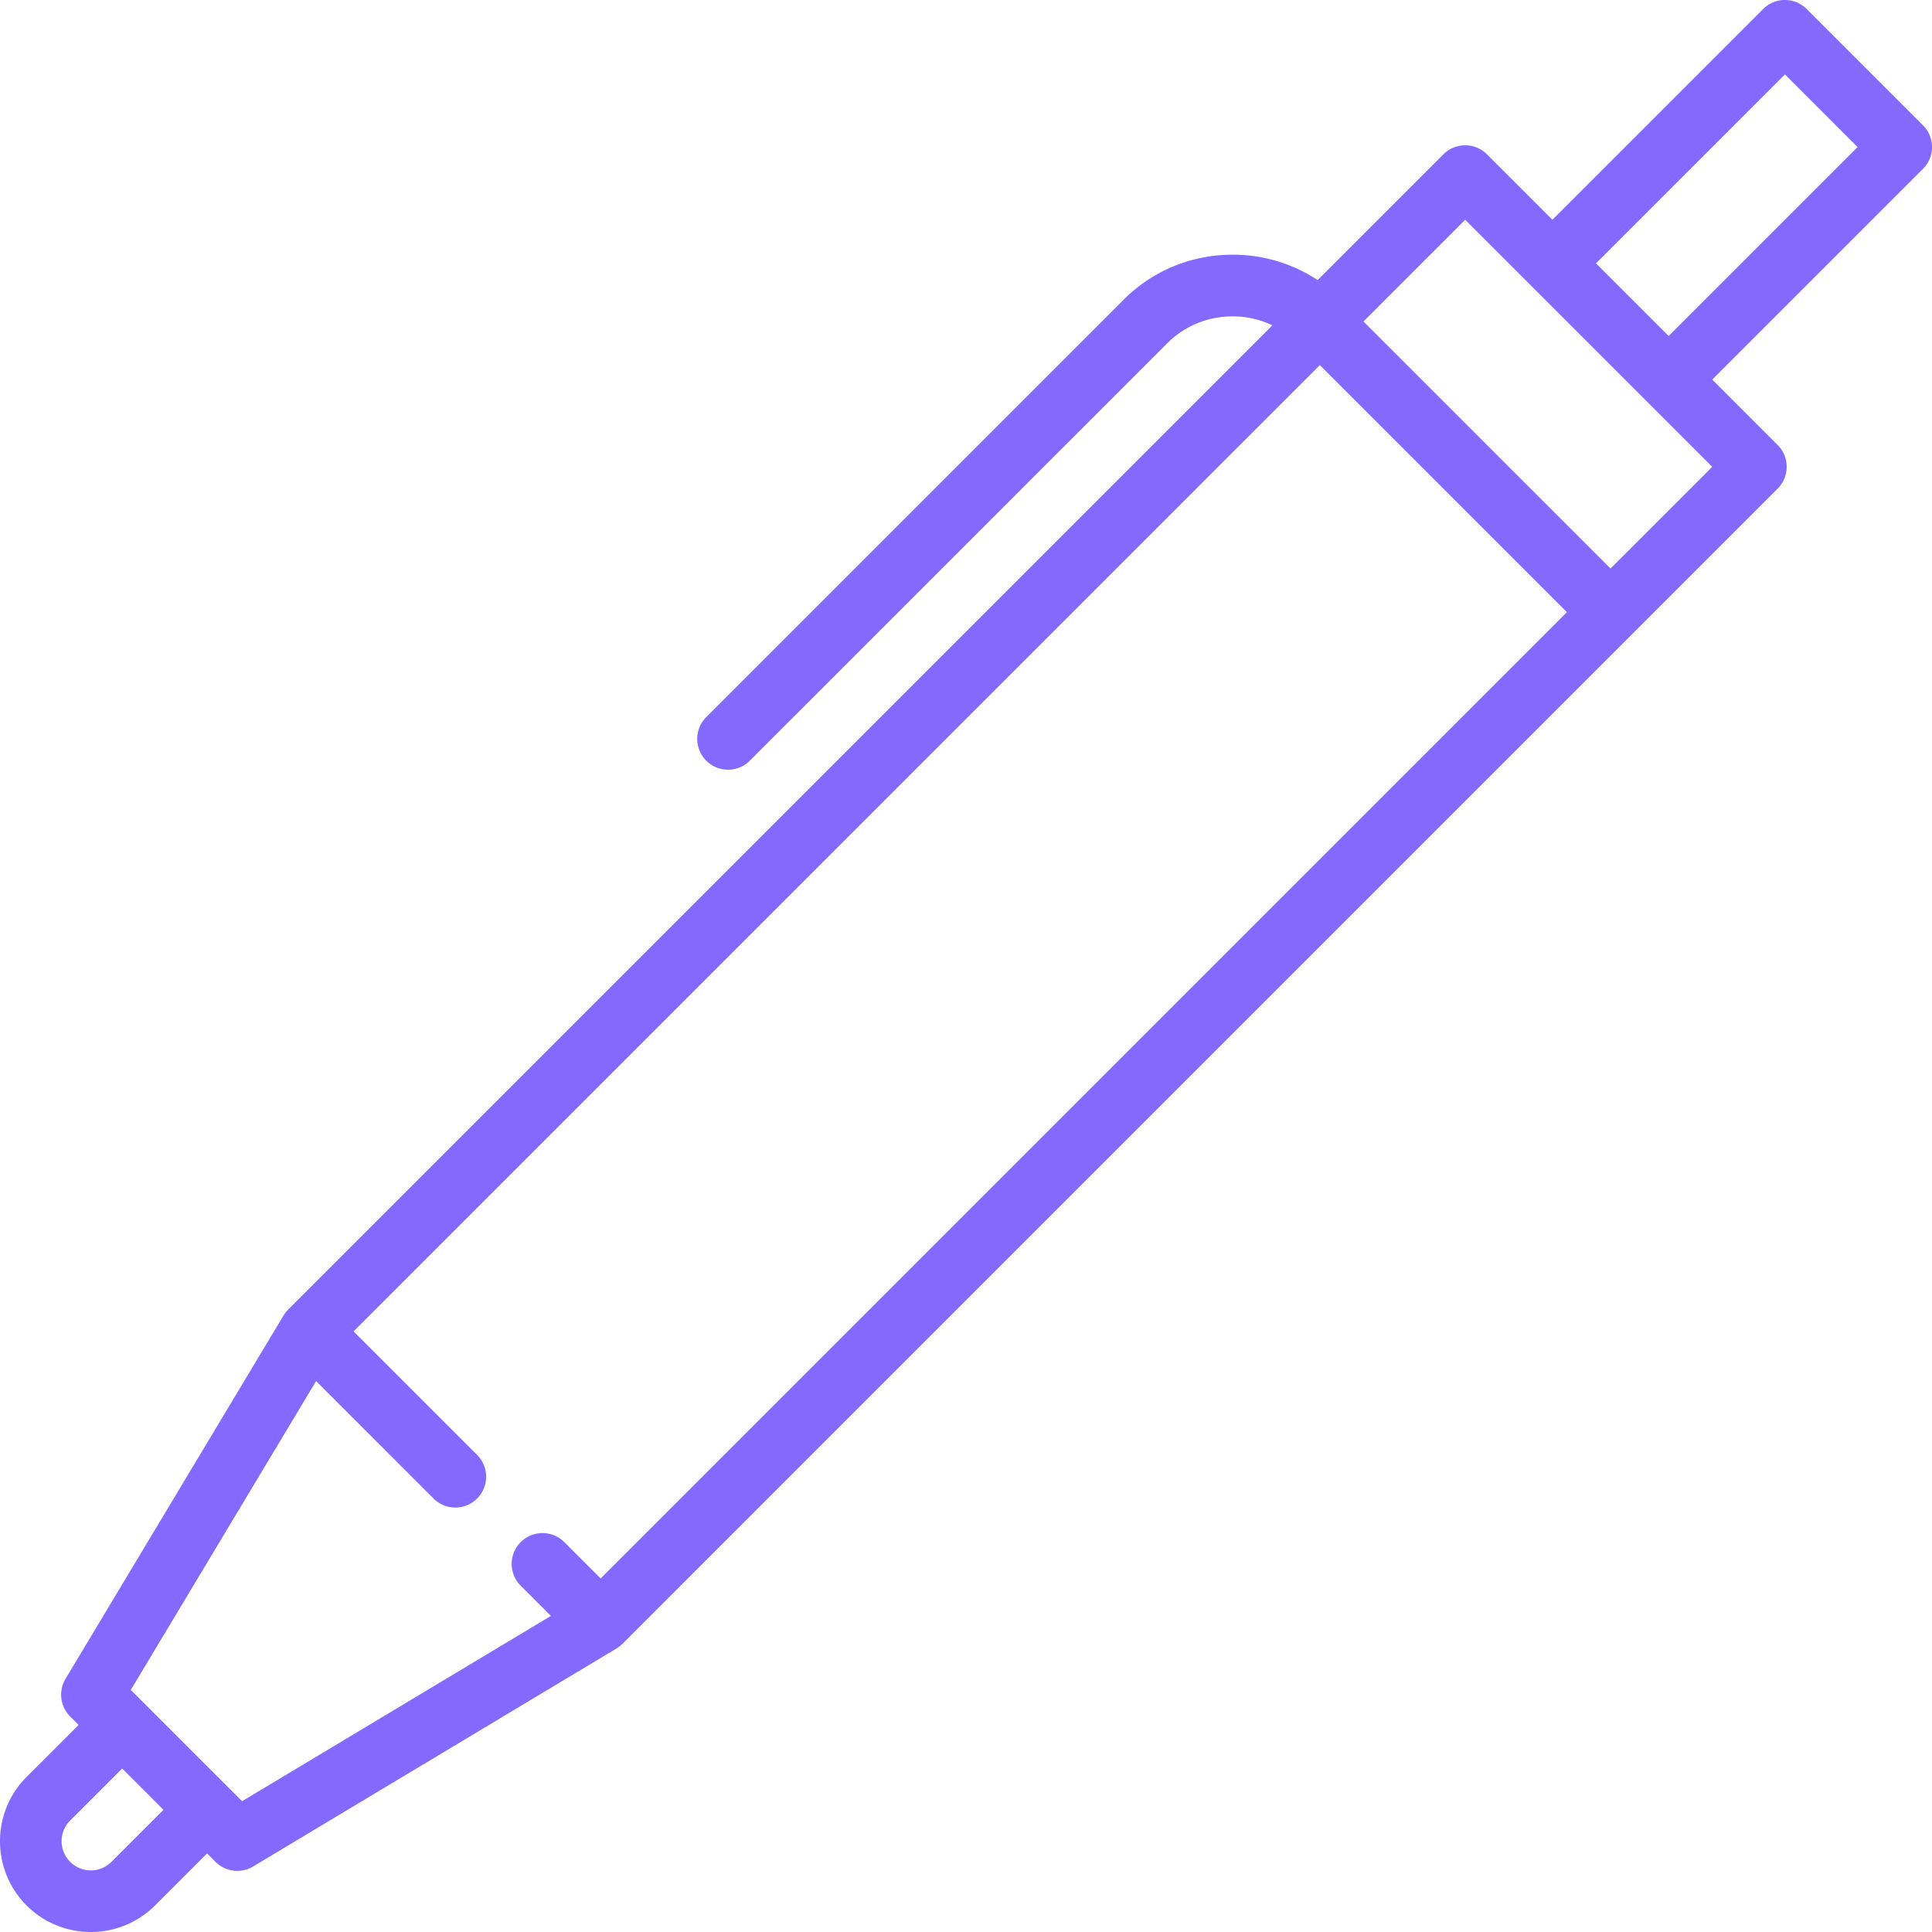 <svg width="297" height="297" fill="none" xmlns="http://www.w3.org/2000/svg"><g clip-path="url(#a)"><path d="M295.612 19.261 277.738 1.388a4.74 4.74 0 0 0-6.703 0L238.643 33.78 228.59 23.726a4.738 4.738 0 0 0-6.703 0l-19.33 19.33c-3.836-2.54-8.342-3.904-13.067-3.904-6.344 0-12.296 2.457-16.757 6.918l-64.217 64.217a4.74 4.74 0 0 0 6.702 6.703l64.218-64.218c2.671-2.67 6.242-4.142 10.054-4.142 2.157 0 4.23.487 6.113 1.38L44.299 201.315c-.019.018-.034.038-.052.057a4.892 4.892 0 0 0-.19.211 4.17 4.17 0 0 0-.273.35c-.053.075-.105.15-.153.228-.015.023-.031.044-.045.067l-33.512 55.853a4.739 4.739 0 0 0 .713 5.79l1.295 1.295-7.998 7.997c-5.445 5.446-5.445 14.307 0 19.753A13.927 13.927 0 0 0 13.96 297c3.576 0 7.154-1.362 9.876-4.084l7.998-7.998 1.294 1.295a4.738 4.738 0 0 0 5.79.712l55.854-33.512c.02-.012.036-.026.056-.037a5.417 5.417 0 0 0 .41-.285c.066-.051.13-.105.194-.161.063-.054.125-.108.184-.166.022-.021.047-.04.069-.062.011-.013 177.587-177.59 177.587-177.59a4.739 4.739 0 0 0 0-6.702l-10.053-10.054 32.392-32.392a4.74 4.74 0 0 0 .001-6.703ZM17.134 286.213a4.458 4.458 0 0 1-3.174 1.315 4.458 4.458 0 0 1-3.173-1.315 4.458 4.458 0 0 1-1.315-3.173 4.46 4.46 0 0 1 1.315-3.174l7.997-7.997 6.347 6.347-7.997 7.997Zm75.2-43.565-5.585-5.585a4.739 4.739 0 1 0-6.702 6.702l4.644 4.644-47.476 28.485-17.109-17.108 28.485-47.476 18.05 18.05a4.724 4.724 0 0 0 3.351 1.389 4.738 4.738 0 0 0 3.351-8.091l-18.99-18.991L202.894 56.124l37.981 37.981L92.334 242.648ZM263.22 71.762l-15.64 15.64-37.982-37.981 15.641-15.64 10.045 10.044a1506897.469 1506897.469 0 0 0 27.936 27.937Zm-6.703-20.109-11.171-11.17 29.041-29.042 11.171 11.172-29.041 29.04Z" fill="#8469FE"/></g><defs><clipPath id="a"><path fill="#fff" d="M0 0h297v297H0z"/></clipPath></defs></svg>
